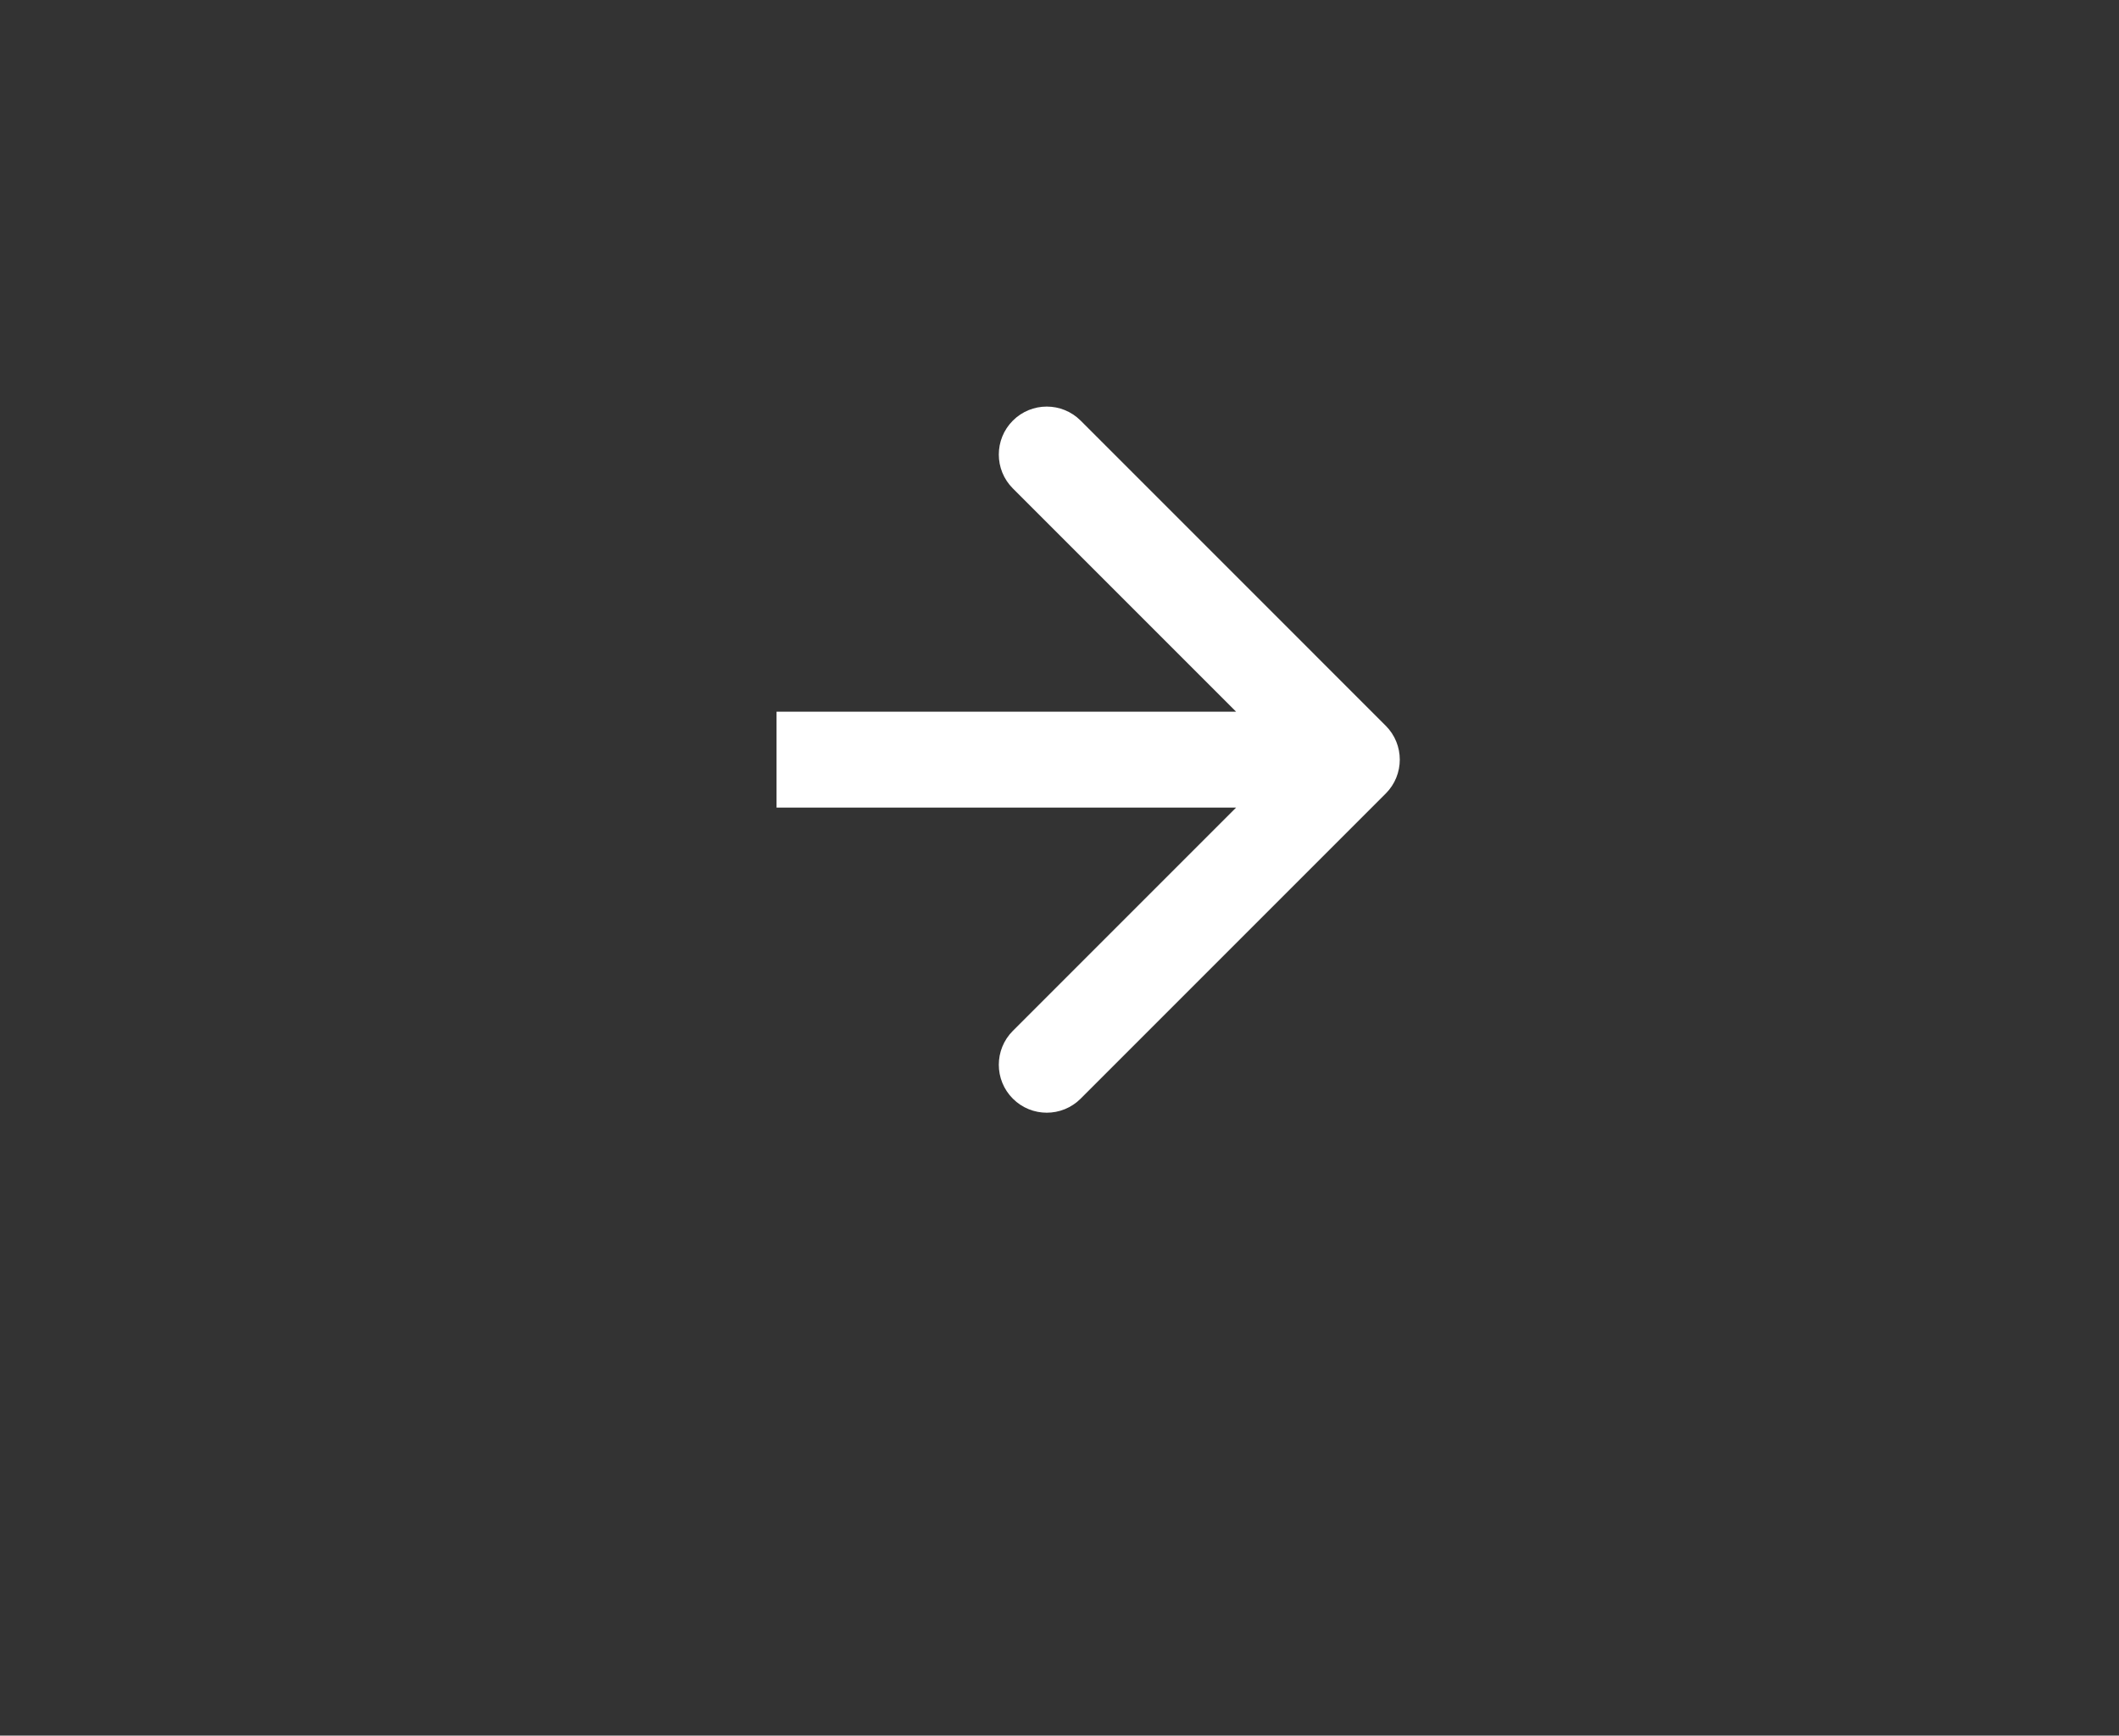 <?xml version="1.0" encoding="UTF-8"?> <svg xmlns="http://www.w3.org/2000/svg" width="442" height="362" viewBox="0 0 442 362" fill="none"><rect x="0" y="0" width="442" height="362" fill="#333333" stroke="none"/> <path d="M289.051 165.513C292.956 161.608 292.956 155.276 289.051 151.371L225.411 87.731C221.506 83.826 215.174 83.826 211.269 87.731C207.364 91.637 207.364 97.968 211.269 101.874L267.837 158.442L211.269 215.011C207.364 218.916 207.364 225.248 211.269 229.153C215.174 233.058 221.506 233.058 225.411 229.153L289.051 165.513ZM161.979 168.442H281.979V148.442H161.979V168.442Z" fill="white"></path> </svg> 